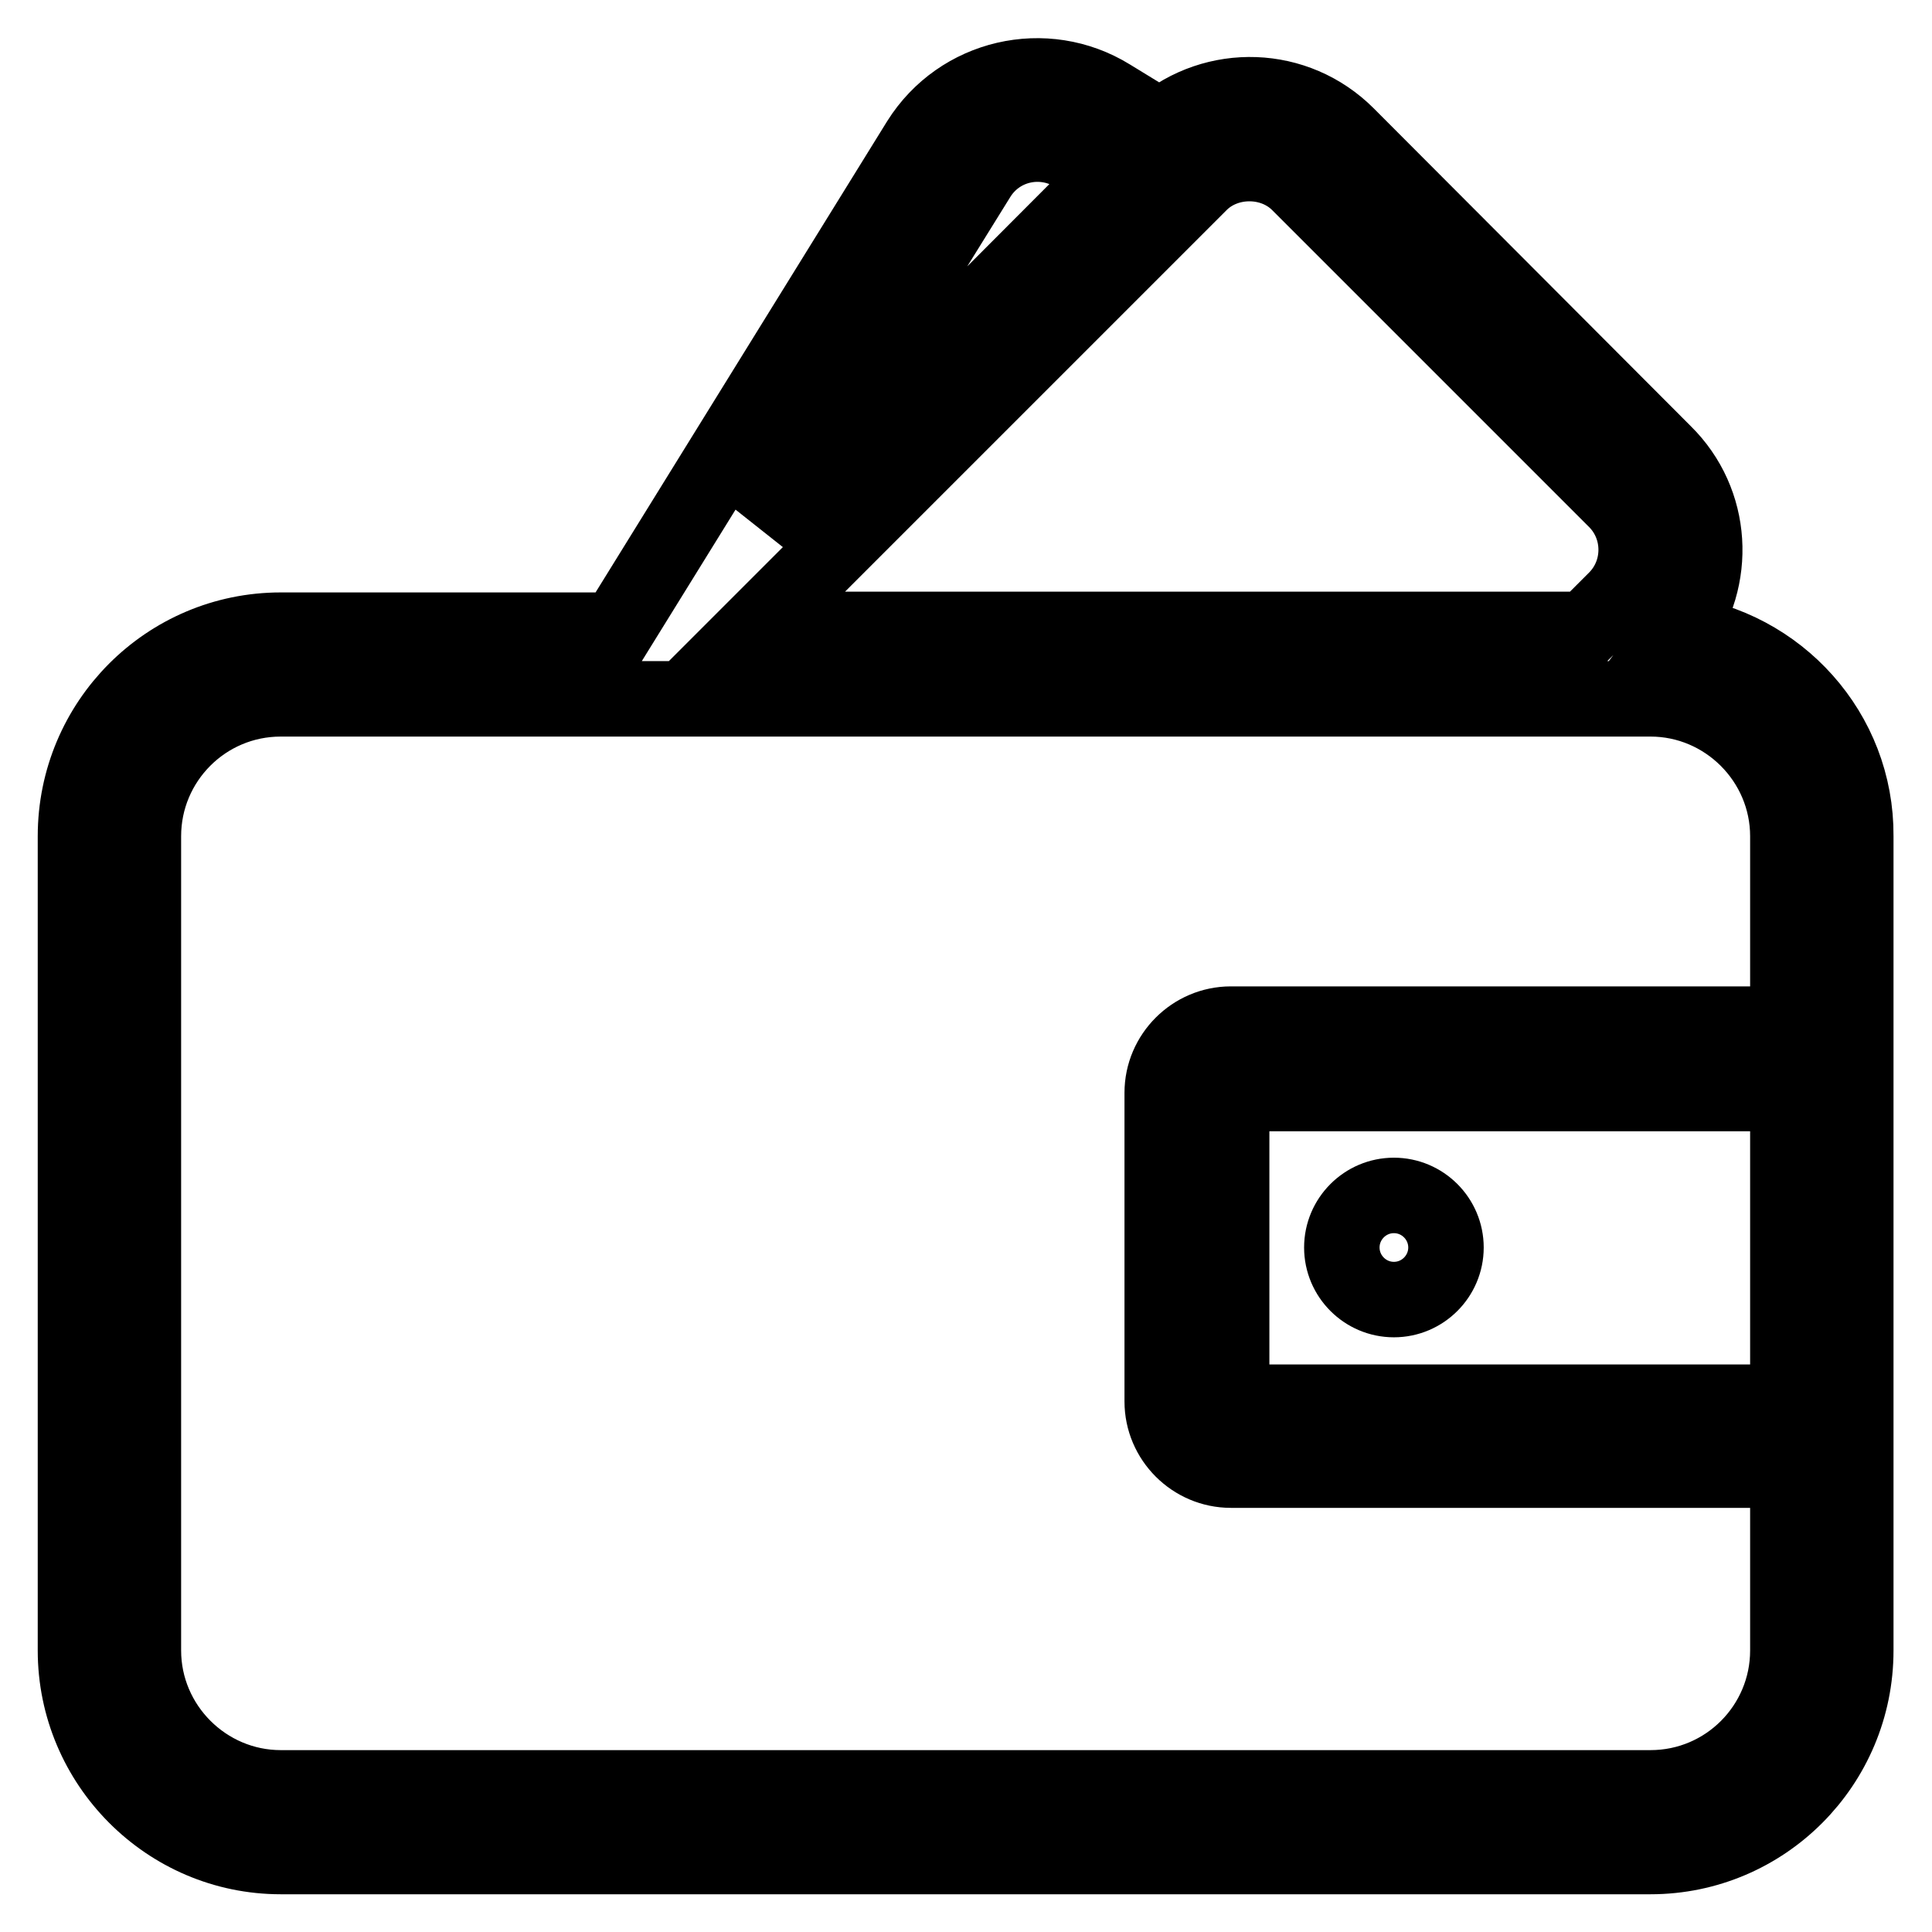 <?xml version="1.0" encoding="utf-8"?>
<!-- Svg Vector Icons : http://www.onlinewebfonts.com/icon -->
<!DOCTYPE svg PUBLIC "-//W3C//DTD SVG 1.1//EN" "http://www.w3.org/Graphics/SVG/1.1/DTD/svg11.dtd">
<svg version="1.1" xmlns="http://www.w3.org/2000/svg" xmlns:xlink="http://www.w3.org/1999/xlink" x="0px" y="0px" viewBox="0 0 256 256" enable-background="new 0 0 256 256" xml:space="preserve">
<g><g><path stroke-width="10" fill-opacity="0" stroke="#000000"  d="M222.2,83.9c5.4-7.2,4.9-17.4-1.7-23.9l-42-42.1c-6.8-6.8-17.5-7.1-24.7-1l-6.7-4.1c-8.6-5.3-19.9-2.7-25.3,5.9L81.7,83.5H37.2c-15,0-27.2,12.2-27.2,27.3v107.9c0,15,12.2,27.3,27.2,27.3h181.5c15,0,27.2-12.2,27.2-27.3V110.8C246,97,235.6,85.6,222.2,83.9z M172.1,24.3l42,42c3.6,3.6,3.6,9.5,0,13.1l-4,4H99.9L159,24.3C162.5,20.8,168.6,20.8,172.1,24.3z M129.6,23.5c2.7-4.4,8.4-5.7,12.8-3l4.7,2.9L101,69.6L129.6,23.5z M218.7,236.9H37.2c-10,0-18.2-8.2-18.2-18.2V110.8c0-10,8.1-18.2,18.2-18.2h181.5c10,0,18.2,8.2,18.2,18.2v24.9h-73.8c-5,0-9.1,4.1-9.1,9.1v40.9c0,5,4.1,9.1,9.1,9.1h73.8v23.9C236.9,228.7,228.8,236.9,218.7,236.9z M236.9,144.9v40.9h-73.7v-40.9H236.9z M177.8,165.3c0,3.8,3.1,6.9,6.9,6.9s6.9-3.1,6.9-6.9s-3.1-6.9-6.9-6.9S177.8,161.5,177.8,165.3L177.8,165.3z"/></g></g>
</svg>